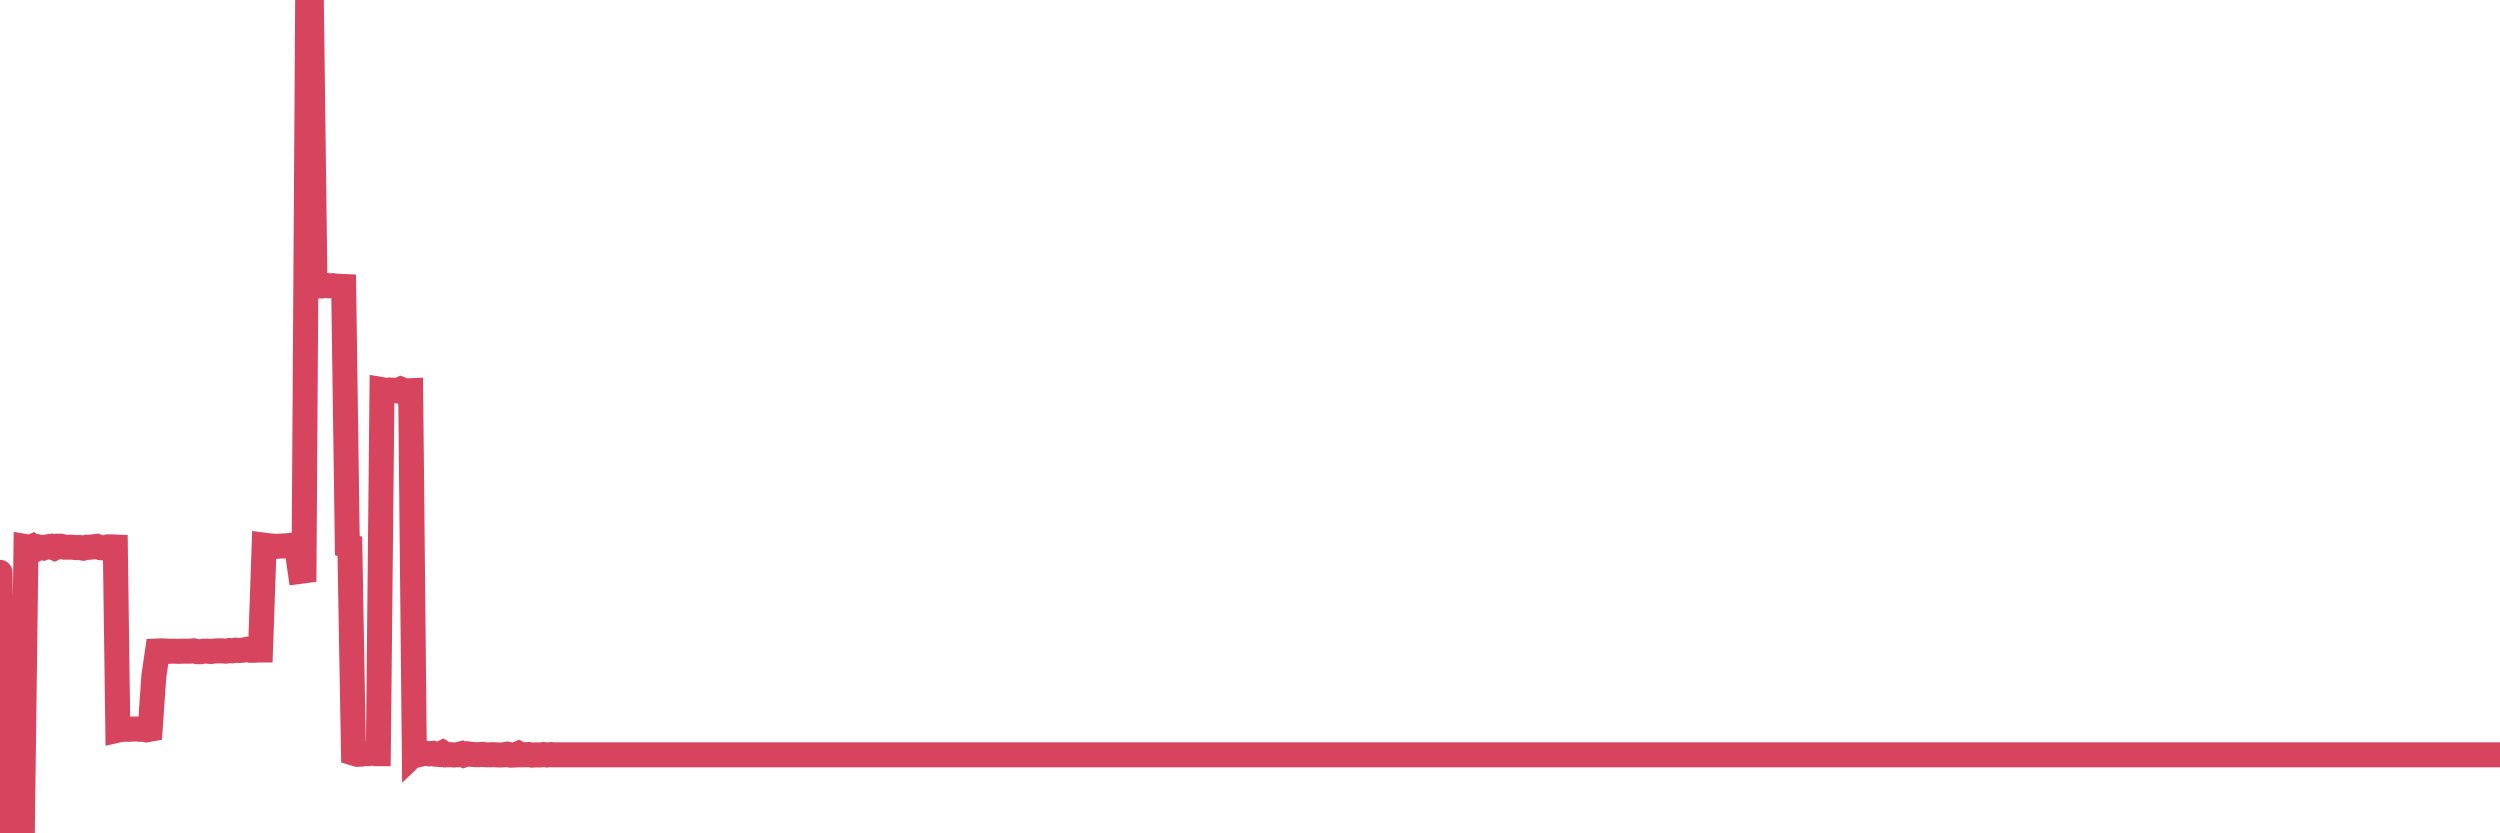 <?xml version="1.0"?><svg width="150px" height="50px" xmlns="http://www.w3.org/2000/svg" xmlns:xlink="http://www.w3.org/1999/xlink"> <polyline fill="none" stroke="#d6455d" stroke-width="1.5px" stroke-linecap="round" stroke-miterlimit="5" points="0.00,34.34 0.22,49.94 0.45,49.95 0.67,49.92 0.89,49.91 1.12,50.00 1.34,49.89 1.56,32.80 1.79,32.84 1.94,32.78 2.16,32.95 2.38,32.83 2.61,32.88 2.83,32.81 3.05,32.78 3.27,32.88 3.50,32.77 3.65,32.77 3.87,32.83 4.09,32.83 4.32,32.83 4.54,32.86 4.76,32.85 4.99,32.89 5.21,32.83 5.36,32.84 5.58,32.81 5.81,32.78 6.03,32.86 6.25,32.88 6.48,32.81 6.70,32.81 6.92,32.82 7.07,43.81 7.29,43.76 7.52,43.76 7.74,43.76 7.96,43.74 8.19,43.74 8.41,43.76 8.63,43.75 8.78,43.79 9.01,43.75 9.23,40.58 9.45,39.06 9.68,39.05 9.90,39.06 10.12,39.08 10.35,39.07 10.49,39.07 10.72,39.08 10.94,39.07 11.16,39.07 11.39,39.07 11.61,39.05 11.83,39.10 12.06,39.10 12.21,39.07 12.43,39.07 12.65,39.09 12.88,39.06 13.10,39.05 13.32,39.05 13.55,39.07 13.77,39.03 13.92,39.05 14.14,39.01 14.36,39.03 14.59,39.01 14.81,38.96 15.03,39.02 15.26,39.02 15.48,39.00 15.63,39.00 15.85,32.71 16.08,32.74 16.30,32.76 16.52,32.79 16.75,32.77 16.97,32.76 17.19,32.75 17.42,32.72 17.57,32.75 17.79,32.74 18.01,34.28 18.24,34.25 18.46,0.00 18.68,0.00 18.90,17.11 19.13,17.16 19.28,17.16 19.50,17.11 19.72,17.15 19.95,17.14 20.17,17.17 20.39,17.18 20.62,17.19 20.84,32.74 20.99,32.78 21.21,45.19 21.44,45.26 21.66,45.25 21.88,45.22 22.11,45.22 22.33,45.17 22.55,45.22 22.70,45.22 22.92,23.38 23.15,23.42 23.37,23.40 23.59,23.41 23.82,23.45 24.04,23.35 24.26,23.44 24.41,23.45 24.64,23.44 24.86,45.23 25.08,45.02 25.31,45.24 25.53,45.19 25.75,45.23 25.98,45.20 26.12,45.25 26.35,45.27 26.57,45.16 26.79,45.29 27.02,45.28 27.24,45.30 27.46,45.28 27.69,45.22 27.84,45.30 28.06,45.23 28.28,45.26 28.51,45.28 28.73,45.28 28.95,45.26 29.18,45.29 29.40,45.29 29.55,45.28 29.77,45.29 29.99,45.30 30.22,45.29 30.44,45.25 30.66,45.31 30.89,45.30 31.11,45.21 31.26,45.29 31.48,45.29 31.71,45.27 31.93,45.31 32.15,45.29 32.38,45.30 32.60,45.27 32.82,45.30 33.05,45.27 33.20,45.29 33.42,45.29 33.64,45.29 33.87,45.29 34.09,45.29 34.31,45.29 34.54,45.29 34.76,45.29 34.91,45.29 35.13,45.29 35.35,45.29 35.58,45.29 35.80,45.29 36.02,45.29 36.25,45.29 36.47,45.29 36.62,45.29 36.84,45.29 37.07,45.29 37.29,45.29 37.51,45.29 37.74,45.29 37.96,45.29 38.18,45.29 38.33,45.29 38.55,45.29 38.78,45.29 39.00,45.29 39.22,45.29 39.45,45.29 39.67,45.29 39.89,45.29 40.04,45.29 40.27,45.29 40.49,45.29 40.71,45.29 40.94,45.29 41.16,45.29 41.38,45.29 41.61,45.29 41.75,45.29 41.98,45.29 42.20,45.29 42.42,45.29 42.65,45.29 42.87,45.29 43.09,45.29 43.32,45.29 43.47,45.29 43.69,45.29 43.91,45.29 44.14,45.29 44.36,45.29 44.58,45.29 44.81,45.29 45.03,45.29 45.18,45.29 45.40,45.29 45.62,45.29 45.85,45.29 46.07,45.29 46.29,45.29 46.52,45.29 46.74,45.29 46.89,45.29 47.11,45.29 47.34,45.29 47.56,45.29 47.78,45.29 48.01,45.29 48.23,45.29 48.45,45.29 48.68,45.29 48.83,45.29 49.05,45.29 49.27,45.29 49.50,45.29 49.72,45.29 49.94,45.29 50.17,45.29 50.39,45.29 50.54,45.29 50.76,45.29 50.98,45.29 51.21,45.29 51.43,45.29 51.65,45.29 51.88,45.29 52.10,45.29 52.25,45.29 52.47,45.29 52.70,45.29 52.92,45.29 53.14,45.29 53.37,45.29 53.59,45.29 53.81,45.29 53.96,45.29 54.18,45.29 54.41,45.29 54.63,45.29 54.85,45.29 55.08,45.29 55.30,45.29 55.52,45.29 55.67,45.29 55.90,45.29 56.12,45.29 56.34,45.29 56.57,45.29 56.79,45.29 57.01,45.29 57.24,45.29 57.38,45.29 57.61,45.29 57.83,45.29 58.05,45.29 58.28,45.29 58.50,45.29 58.72,45.29 58.95,45.29 59.10,45.29 59.32,45.29 59.54,45.29 59.77,45.29 59.99,45.29 60.21,45.29 60.44,45.29 60.66,45.29 60.81,45.29 61.03,45.29 61.25,45.29 61.48,45.29 61.70,45.29 61.92,45.29 62.15,45.29 62.37,45.29 62.52,45.29 62.74,45.29 62.97,45.29 63.19,45.29 63.41,45.29 63.64,45.29 63.86,45.29 64.08,45.29 64.23,45.29 64.46,45.29 64.68,45.29 64.90,45.29 65.13,45.29 65.35,45.29 65.57,45.29 65.80,45.29 66.02,45.29 66.17,45.29 66.39,45.29 66.61,45.29 66.84,45.29 67.06,45.29 67.28,45.29 67.51,45.29 67.73,45.29 67.88,45.29 68.10,45.29 68.33,45.29 68.55,45.29 68.77,45.29 69.00,45.29 69.22,45.29 69.44,45.29 69.59,45.29 69.81,45.29 70.04,45.29 70.26,45.29 70.48,45.29 70.71,45.29 70.93,45.29 71.15,45.29 71.30,45.29 71.53,45.29 71.75,45.29 71.97,45.29 72.20,45.29 72.42,45.29 72.64,45.29 72.87,45.29 73.01,45.29 73.24,45.29 73.46,45.29 73.68,45.29 73.91,45.29 74.13,45.29 74.35,45.29 74.58,45.29 74.73,45.29 74.95,45.29 75.17,45.29 75.40,45.29 75.62,45.29 75.84,45.29 76.07,45.29 76.29,45.29 76.44,45.29 76.66,45.29 76.89,45.29 77.11,45.29 77.33,45.29 77.55,45.29 77.78,45.29 78.00,45.29 78.15,45.29 78.37,45.29 78.60,45.29 78.82,45.29 79.04,45.29 79.27,45.29 79.49,45.29 79.71,45.29 79.86,45.29 80.09,45.29 80.31,45.29 80.53,45.29 80.76,45.29 80.98,45.29 81.20,45.29 81.43,45.29 81.65,45.29 81.80,45.29 82.02,45.29 82.24,45.29 82.47,45.29 82.69,45.29 82.91,45.29 83.14,45.29 83.36,45.29 83.51,45.29 83.73,45.29 83.96,45.29 84.18,45.29 84.40,45.29 84.63,45.29 84.85,45.29 85.07,45.29 85.22,45.29 85.44,45.29 85.67,45.29 85.89,45.29 86.11,45.29 86.34,45.29 86.56,45.29 86.78,45.29 86.93,45.29 87.16,45.29 87.38,45.29 87.60,45.29 87.83,45.29 88.05,45.29 88.27,45.29 88.50,45.29 88.64,45.29 88.87,45.29 89.09,45.29 89.31,45.29 89.54,45.29 89.76,45.29 89.98,45.29 90.21,45.29 90.36,45.29 90.58,45.29 90.80,45.29 91.03,45.29 91.25,45.29 91.47,45.29 91.70,45.29 91.92,45.29 92.07,45.29 92.29,45.29 92.52,45.29 92.74,45.29 92.96,45.29 93.18,45.29 93.41,45.29 93.63,45.29 93.78,45.29 94.00,45.29 94.23,45.29 94.45,45.29 94.67,45.29 94.90,45.29 95.12,45.29 95.34,45.29 95.49,45.29 95.72,45.29 95.94,45.29 96.16,45.29 96.39,45.29 96.61,45.29 96.83,45.29 97.06,45.29 97.28,45.29 97.43,45.29 97.65,45.29 97.87,45.29 98.10,45.29 98.32,45.29 98.54,45.29 98.77,45.29 98.99,45.29 99.14,45.29 99.36,45.29 99.59,45.29 99.81,45.29 100.03,45.29 100.26,45.29 100.48,45.29 100.70,45.29 100.85,45.29 101.07,45.29 101.30,45.29 101.52,45.29 101.74,45.29 101.97,45.29 102.19,45.29 102.41,45.29 102.56,45.29 102.79,45.29 103.01,45.29 103.23,45.29 103.46,45.29 103.68,45.29 103.90,45.29 104.13,45.29 104.27,45.29 104.50,45.29 104.72,45.29 104.94,45.29 105.17,45.29 105.39,45.29 105.61,45.29 105.84,45.29 105.99,45.29 106.21,45.29 106.43,45.29 106.66,45.29 106.88,45.29 107.10,45.29 107.33,45.29 107.55,45.29 107.70,45.29 107.92,45.29 108.15,45.29 108.37,45.29 108.59,45.29 108.82,45.29 109.04,45.29 109.26,45.29 109.41,45.29 109.63,45.29 109.86,45.29 110.08,45.29 110.30,45.29 110.53,45.29 110.75,45.29 110.97,45.29 111.12,45.29 111.35,45.29 111.57,45.29 111.79,45.29 112.02,45.29 112.24,45.29 112.46,45.29 112.69,45.29 112.91,45.29 113.06,45.29 113.28,45.29 113.50,45.29 113.73,45.29 113.95,45.29 114.17,45.29 114.40,45.29 114.62,45.29 114.77,45.29 114.99,45.29 115.22,45.29 115.44,45.29 115.66,45.29 115.89,45.29 116.11,45.29 116.33,45.29 116.48,45.29 116.70,45.29 116.93,45.29 117.15,45.29 117.37,45.29 117.60,45.29 117.82,45.29 118.04,45.29 118.19,45.29 118.42,45.29 118.64,45.29 118.86,45.29 119.09,45.29 119.31,45.29 119.53,45.29 119.76,45.29 119.90,45.29 120.13,45.29 120.35,45.29 120.57,45.29 120.80,45.29 121.02,45.29 121.24,45.29 121.47,45.29 121.62,45.29 121.84,45.29 122.06,45.29 122.29,45.29 122.51,45.29 122.73,45.29 122.96,45.29 123.18,45.29 123.33,45.29 123.55,45.29 123.78,45.29 124.00,45.29 124.22,45.29 124.45,45.29 124.67,45.29 124.89,45.29 125.04,45.29 125.26,45.29 125.49,45.29 125.71,45.29 125.93,45.29 126.16,45.29 126.38,45.29 126.60,45.29 126.75,45.29 126.98,45.29 127.20,45.29 127.42,45.29 127.65,45.29 127.87,45.29 128.09,45.29 128.32,45.29 128.46,45.29 128.69,45.29 128.91,45.29 129.13,45.29 129.36,45.29 129.58,45.29 129.80,45.29 130.03,45.29 130.25,45.29 130.40,45.29 130.62,45.29 130.85,45.29 131.07,45.29 131.29,45.29 131.52,45.29 131.74,45.29 131.96,45.29 132.11,45.29 132.33,45.29 132.56,45.29 132.78,45.29 133.00,45.29 133.23,45.29 133.45,45.29 133.67,45.29 133.82,45.29 134.05,45.29 134.27,45.29 134.49,45.29 134.72,45.29 134.94,45.29 135.16,45.29 135.39,45.29 135.53,45.29 135.76,45.29 135.98,45.29 136.20,45.29 136.43,45.29 136.65,45.29 136.87,45.29 137.10,45.29 137.25,45.29 137.47,45.29 137.69,45.29 137.92,45.29 138.14,45.29 138.36,45.29 138.59,45.29 138.81,45.29 138.96,45.29 139.18,45.29 139.41,45.29 139.63,45.29 139.85,45.29 140.08,45.29 140.30,45.29 140.52,45.29 140.67,45.29 140.89,45.29 141.12,45.29 141.34,45.29 141.56,45.29 141.79,45.29 142.01,45.29 142.23,45.29 142.38,45.29 142.61,45.29 142.83,45.29 143.05,45.29 143.28,45.29 143.50,45.29 143.72,45.29 143.95,45.29 144.09,45.29 144.32,45.29 144.54,45.29 144.76,45.29 144.99,45.29 145.21,45.29 145.43,45.29 145.66,45.29 145.88,45.29 146.03,45.29 146.25,45.29 146.48,45.29 146.70,45.29 146.92,45.29 147.15,45.29 147.37,45.29 147.59,45.29 147.74,45.29 147.96,45.29 148.19,45.29 148.41,45.29 148.63,45.29 148.86,45.29 149.08,45.29 149.30,45.29 149.45,45.29 149.68,45.29 149.90,45.29 150.00,45.29 "/></svg>